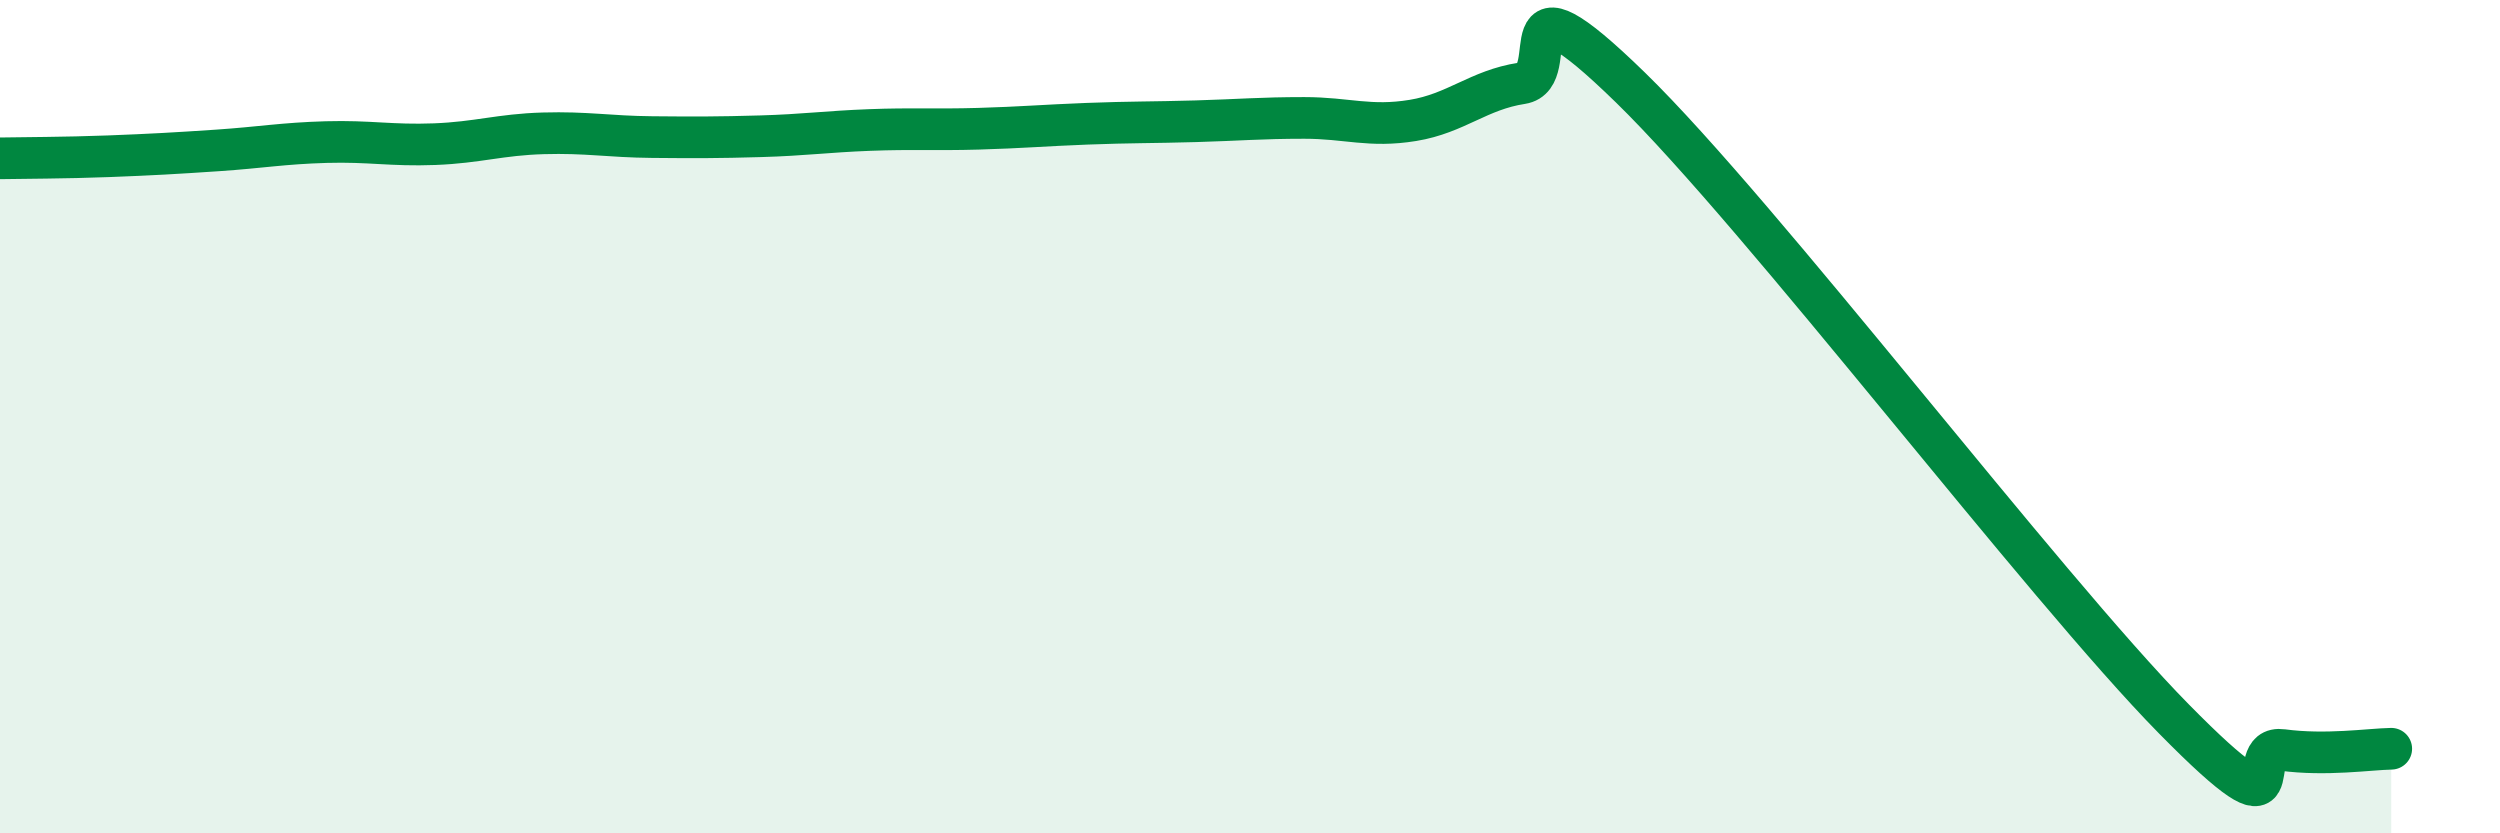 
    <svg width="60" height="20" viewBox="0 0 60 20" xmlns="http://www.w3.org/2000/svg">
      <path
        d="M 0,3.8 C 0.52,3.79 1.57,3.79 2.61,3.75 C 3.65,3.71 4.18,3.68 5.22,3.61 C 6.26,3.54 6.79,3.44 7.83,3.41 C 8.87,3.38 9.39,3.5 10.43,3.46 C 11.47,3.42 12,3.23 13.04,3.2 C 14.08,3.17 14.61,3.28 15.65,3.29 C 16.69,3.3 17.22,3.3 18.26,3.27 C 19.3,3.24 19.83,3.16 20.87,3.12 C 21.91,3.08 22.44,3.12 23.48,3.09 C 24.52,3.06 25.05,3.01 26.09,2.97 C 27.13,2.93 27.66,2.94 28.7,2.91 C 29.74,2.88 30.26,2.83 31.3,2.83 C 32.34,2.83 32.87,3.06 33.91,2.89 C 34.95,2.72 35.48,2.16 36.52,2 C 37.56,1.84 36,-0.95 39.13,2.1 C 42.26,5.15 49.04,14.07 52.17,17.25 C 55.3,20.43 53.74,17.86 54.78,18 C 55.82,18.14 56.87,17.98 57.39,17.97L57.39 20L0 20Z"
        fill="#008740"
        opacity="0.1"
        stroke-linecap="round"
        stroke-linejoin="round"
      />
      <path
        d="M 0,3.8 C 0.52,3.79 1.57,3.79 2.61,3.75 C 3.65,3.71 4.18,3.68 5.22,3.61 C 6.26,3.54 6.79,3.44 7.83,3.41 C 8.87,3.38 9.39,3.5 10.43,3.46 C 11.47,3.42 12,3.23 13.04,3.2 C 14.08,3.17 14.61,3.28 15.65,3.29 C 16.69,3.3 17.22,3.3 18.26,3.27 C 19.3,3.24 19.83,3.16 20.87,3.12 C 21.91,3.08 22.44,3.12 23.48,3.09 C 24.52,3.06 25.05,3.01 26.09,2.97 C 27.13,2.93 27.66,2.94 28.7,2.91 C 29.74,2.88 30.26,2.83 31.3,2.83 C 32.34,2.83 32.87,3.06 33.91,2.89 C 34.95,2.72 35.48,2.16 36.52,2 C 37.56,1.84 36,-0.95 39.13,2.1 C 42.26,5.15 49.04,14.07 52.17,17.25 C 55.3,20.43 53.74,17.86 54.78,18 C 55.82,18.14 56.87,17.98 57.39,17.97"
        stroke="#008740"
        stroke-width="1"
        fill="none"
        stroke-linecap="round"
        stroke-linejoin="round"
      />
    </svg>
  
